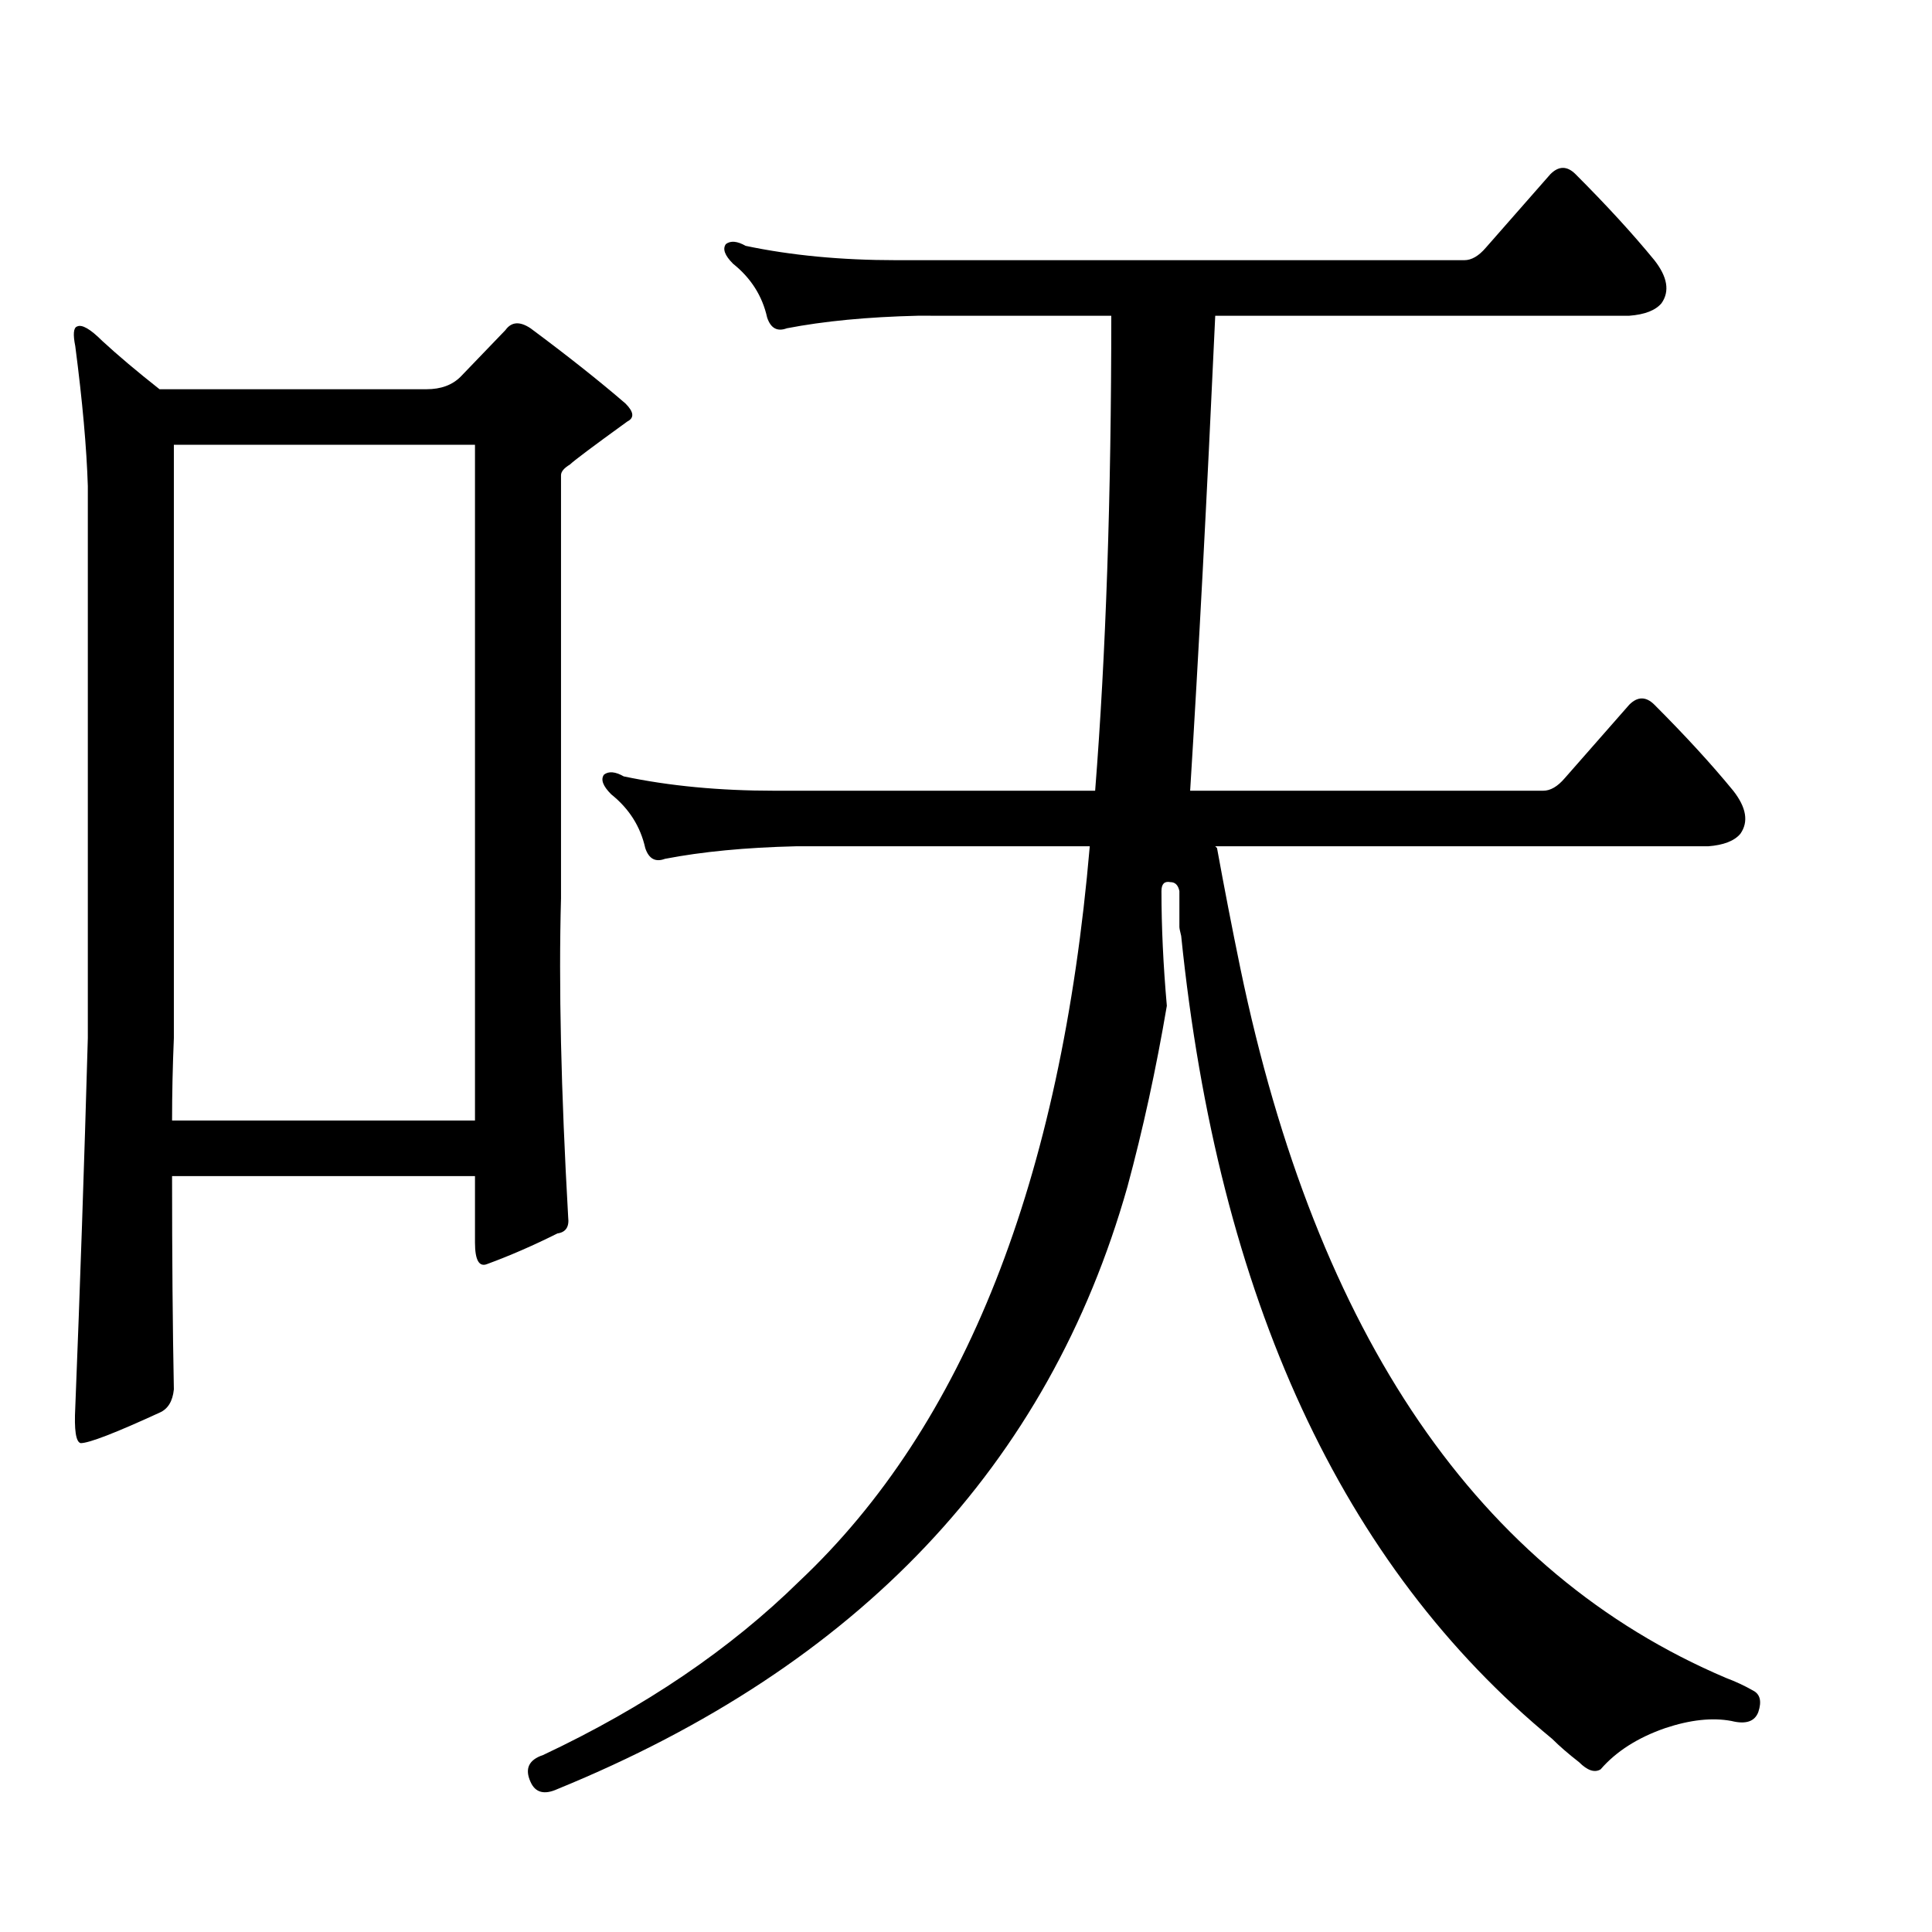 <?xml version="1.0" encoding="utf-8"?>
<!-- Generator: Adobe Illustrator 16.0.0, SVG Export Plug-In . SVG Version: 6.00 Build 0)  -->
<!DOCTYPE svg PUBLIC "-//W3C//DTD SVG 1.1//EN" "http://www.w3.org/Graphics/SVG/1.1/DTD/svg11.dtd">
<svg version="1.1" id="图层_1" xmlns="http://www.w3.org/2000/svg" xmlns:xlink="http://www.w3.org/1999/xlink" x="0px" y="0px"
	 width="1000px" height="1000px" viewBox="0 0 1000 1000" enable-background="new 0 0 1000 1000" xml:space="preserve">
<path d="M38.965,179.197c-1.247-6.175-0.928-9.582,0.928-10.205c2.464-1.232,6.799,1.247,12.988,7.422
	c8.031,7.422,17.931,15.771,29.688,25.049h138.232c7.422,0,13.293-2.16,17.627-6.494l23.193-24.121
	c3.088-4.32,7.422-4.639,12.988-0.928c19.164,14.235,35.558,27.223,49.17,38.965c4.32,4.334,4.639,7.422,0.928,9.277
	c-17.946,12.988-27.832,20.41-29.688,22.266c-3.102,1.855-4.639,3.711-4.639,5.566v218.945c-1.247,44.531,0,99.586,3.711,165.137
	c0.609,4.958-1.247,7.741-5.566,8.35c-12.379,6.19-24.44,11.452-36.182,15.771c-4.334,1.855-6.494-1.855-6.494-11.133v-34.326
	H89.063c0,41.444,0.304,78.249,0.928,110.4c-0.623,6.19-3.102,10.205-7.422,12.061c-22.889,10.524-36.5,15.771-40.82,15.771
	c-2.479-0.609-3.406-6.798-2.783-18.555c2.464-61.839,4.639-125.548,6.494-191.113V251.561
	C44.836,231.773,42.676,207.652,38.965,179.197z M89.99,537.303c-0.623,14.844-0.928,29.079-0.928,42.676H245.85V230.223H89.99
	V537.303z M610.449,461.229c-0.623-3.087-2.174-4.639-4.639-4.639c-3.102-0.609-4.639,0.928-4.639,4.639
	c0,18.555,0.928,38.356,2.783,59.375c-5.566,32.79-12.379,64.014-20.41,93.701c-40.82,144.118-139.16,248.009-295.02,311.719
	c-6.813,3.087-11.452,1.855-13.916-3.711c-3.102-6.813-0.928-11.452,6.494-13.916c52.562-24.745,96.789-54.736,132.666-89.99
	c85.352-80.394,135.449-207.189,150.293-380.371H411.914c-25.977,0.624-48.561,2.783-67.725,6.494c-4.958,1.855-8.35,0-10.205-5.566
	c-2.479-11.133-8.35-20.41-17.627-27.832c-4.334-4.32-5.566-7.726-3.711-10.205c2.464-1.855,5.871-1.537,10.205,0.928
	c23.498,4.958,49.474,7.422,77.93,7.422h166.064c5.566-70.508,8.35-152.453,8.35-245.85H475
	c-25.977,0.623-48.561,2.783-67.725,6.494c-4.958,1.855-8.35,0-10.205-5.566c-2.479-11.133-8.35-20.41-17.627-27.832
	c-4.334-4.32-5.566-7.727-3.711-10.205c2.464-1.855,5.871-1.537,10.205,0.928c23.498,4.958,49.474,7.422,77.93,7.422h294.092
	c3.711,0,7.422-2.16,11.133-6.494l33.398-38.037c4.32-4.32,8.654-4.32,12.988,0c16.076,16.09,29.688,30.934,40.82,44.531
	c6.799,8.668,8.031,16.09,3.711,22.266c-3.102,3.711-8.668,5.885-16.699,6.494H629.004c-4.334,94.629-8.668,176.588-12.988,245.85
	h182.764c3.711,0,7.422-2.16,11.133-6.494l33.398-38.037c4.32-4.32,8.654-4.32,12.988,0c16.076,16.09,29.688,30.934,40.82,44.531
	c6.799,8.668,8.031,16.09,3.711,22.266c-3.102,3.711-8.668,5.885-16.699,6.494H629.004l0.928,0.928
	c3.711,20.41,7.726,41.139,12.061,62.158c39.574,190.504,123.389,312.965,251.416,367.383c4.943,1.855,9.582,4.015,13.916,6.494
	c3.711,1.855,4.639,5.566,2.783,11.133c-1.855,4.943-6.494,6.494-13.916,4.639c-9.901-1.855-21.338-0.624-34.326,3.711
	c-14.235,4.943-25.368,12.061-33.398,21.338c-3.102,1.855-6.813,0.609-11.133-3.711c-5.566-4.334-10.205-8.35-13.916-12.061
	c-108.864-89.671-172.877-228.223-192.041-415.625c-0.623-2.464-0.928-4.015-0.928-4.639V461.229z"/>
</svg>
